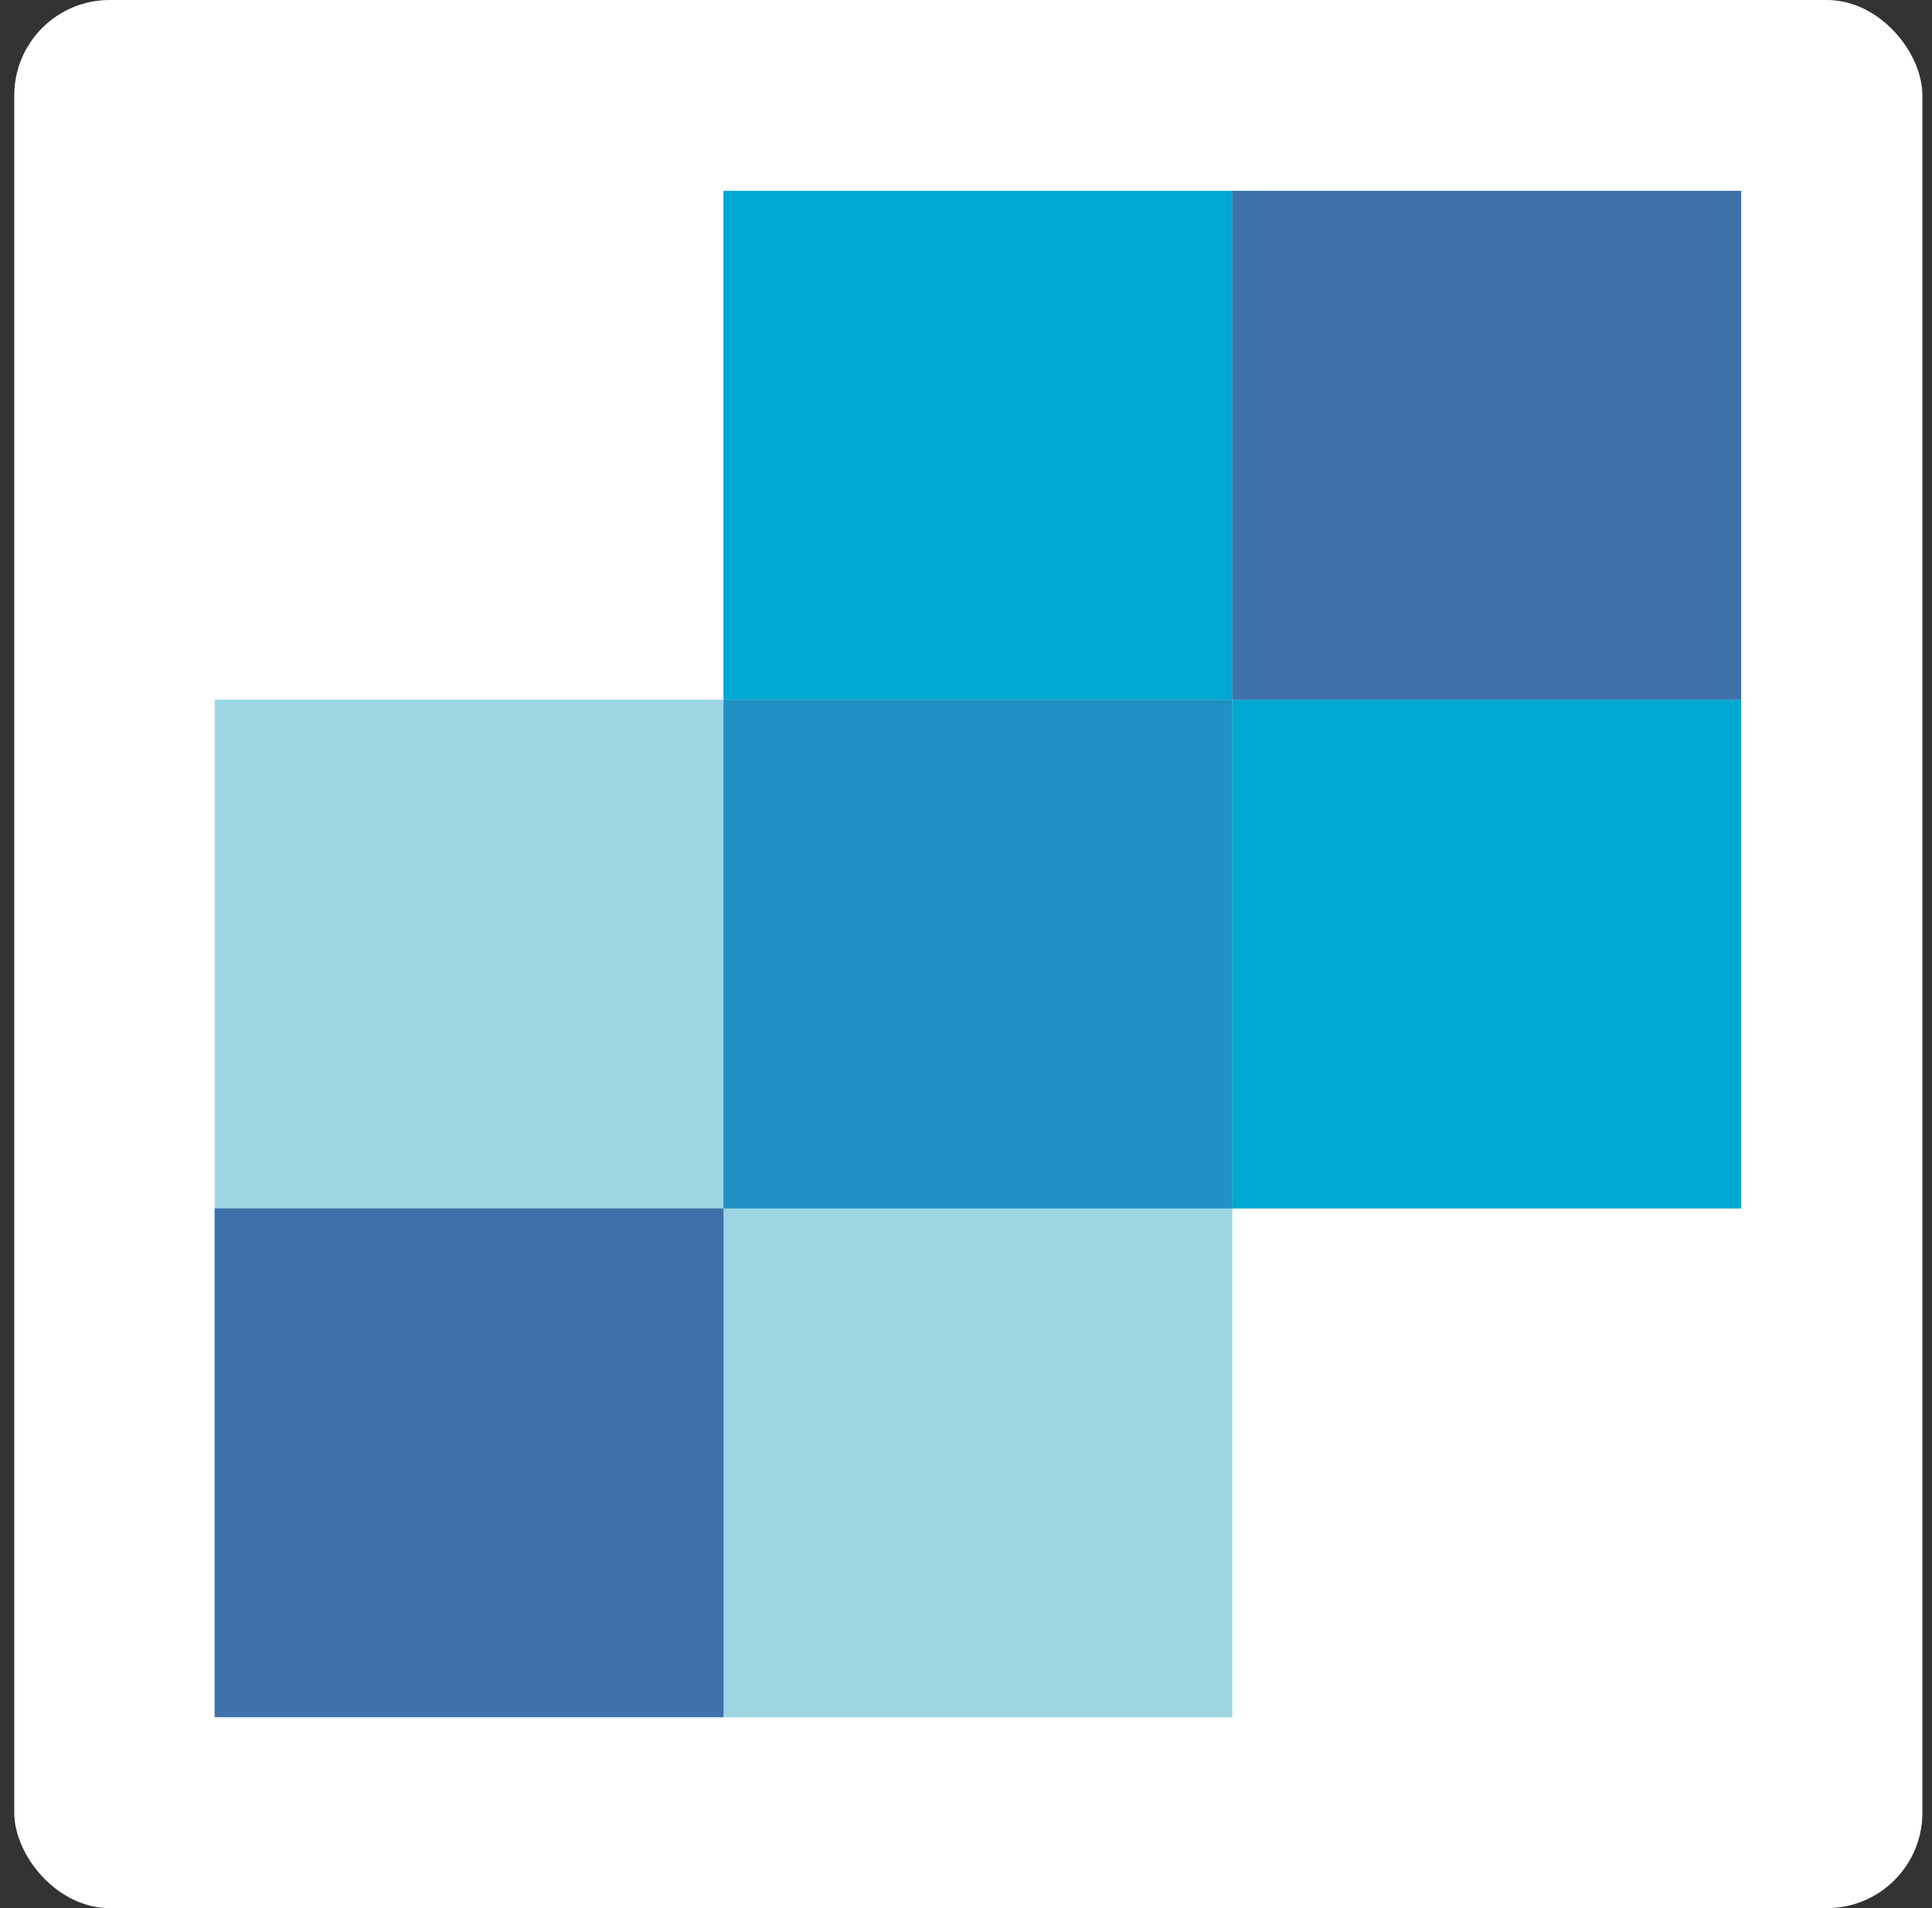 <?xml version="1.0" encoding="UTF-8"?> <svg xmlns="http://www.w3.org/2000/svg" width="81" height="80" viewBox="0 0 81 80" fill="none"><rect x="0" y="0" width="81" height="80" fill="#333333" stroke="none"/><rect x="0.598" width="80" height="80" rx="4" fill="white"></rect><g clip-path="url(#clip0_6413_16642)"><path d="M73 8V50.667H51.667V71.999H9.001L9.001 50.666L9 50.667V29.333H30.333V8H73Z" fill="#9DD6E3"></path><path d="M9 71.997H30.333V50.664H9V71.997Z" fill="#3F72AB"></path><path d="M51.668 50.666H73.001V29.332H51.668V50.666Z" fill="#00A9D1"></path><path d="M30.332 29.333H51.665V8H30.332V29.333Z" fill="#00A9D1"></path><path d="M30.332 50.665H51.665V29.332H30.332V50.665Z" fill="#2191C4"></path><path d="M51.668 29.333H73.001V8H51.668V29.333Z" fill="#3F72AB"></path></g><defs><clipPath id="clip0_6413_16642"><rect width="64" height="64" fill="white" transform="translate(9 8)"></rect></clipPath></defs></svg> 